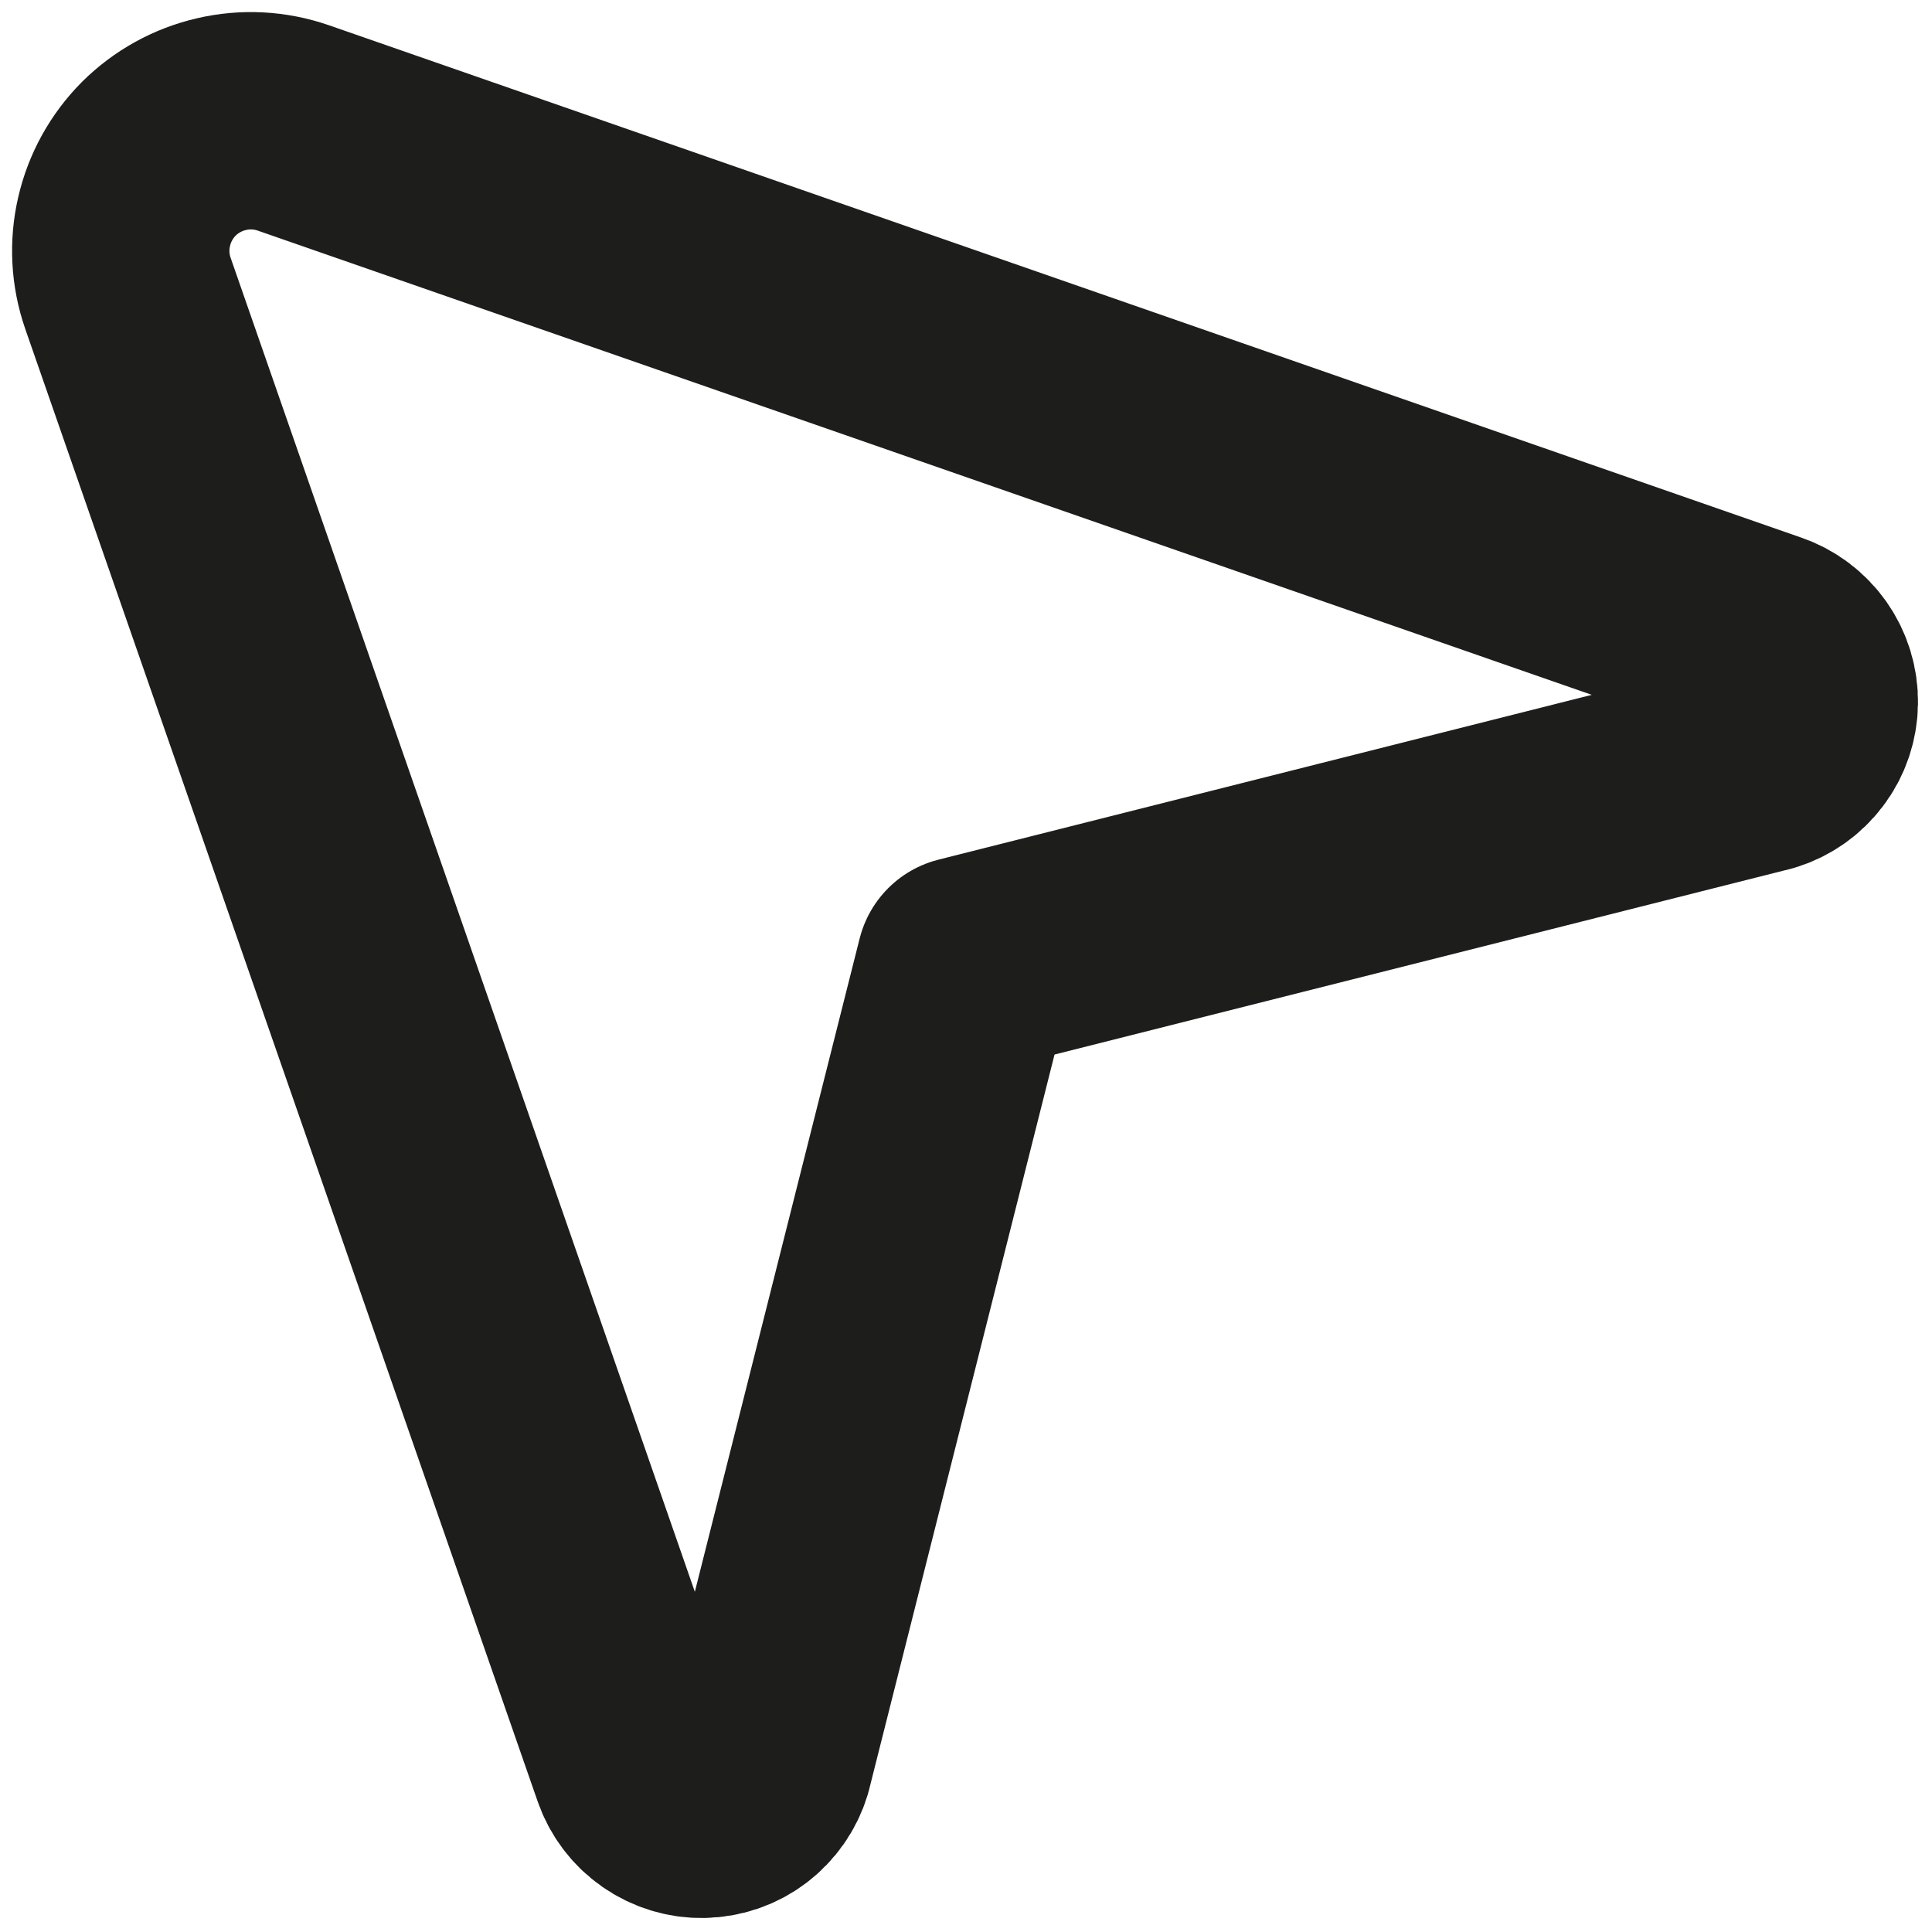 <svg xmlns="http://www.w3.org/2000/svg" width="16" height="16" viewBox="0 0 16 16" fill="none"><g clip-path="url(#clip0_225_741)"><g clip-path="url(#clip1_225_741)"><path d="M14.604 6.324C14.713 6.291 14.808 6.224 14.876 6.134C14.945 6.043 14.982 5.933 14.984 5.819C14.986 5.706 14.952 5.595 14.887 5.502C14.822 5.409 14.729 5.339 14.621 5.302L2.428 1.059C2.237 0.993 2.031 0.982 1.835 1.028C1.638 1.073 1.458 1.173 1.315 1.315C1.173 1.458 1.073 1.638 1.028 1.835C0.982 2.031 0.993 2.237 1.059 2.428L5.302 14.621C5.339 14.729 5.409 14.822 5.502 14.887C5.595 14.952 5.706 14.986 5.819 14.984C5.933 14.982 6.043 14.945 6.134 14.876C6.224 14.808 6.291 14.713 6.324 14.604L7.992 7.992L14.604 6.324Z" stroke="#1D1D1B" stroke-width="1.8" stroke-linecap="round" stroke-linejoin="round"></path></g></g><defs><clipPath id="clip0_225_741"><rect width="16" height="16" fill="white"></rect></clipPath><clipPath id="clip1_225_741"><rect width="16" height="16" fill="white"></rect></clipPath></defs></svg>